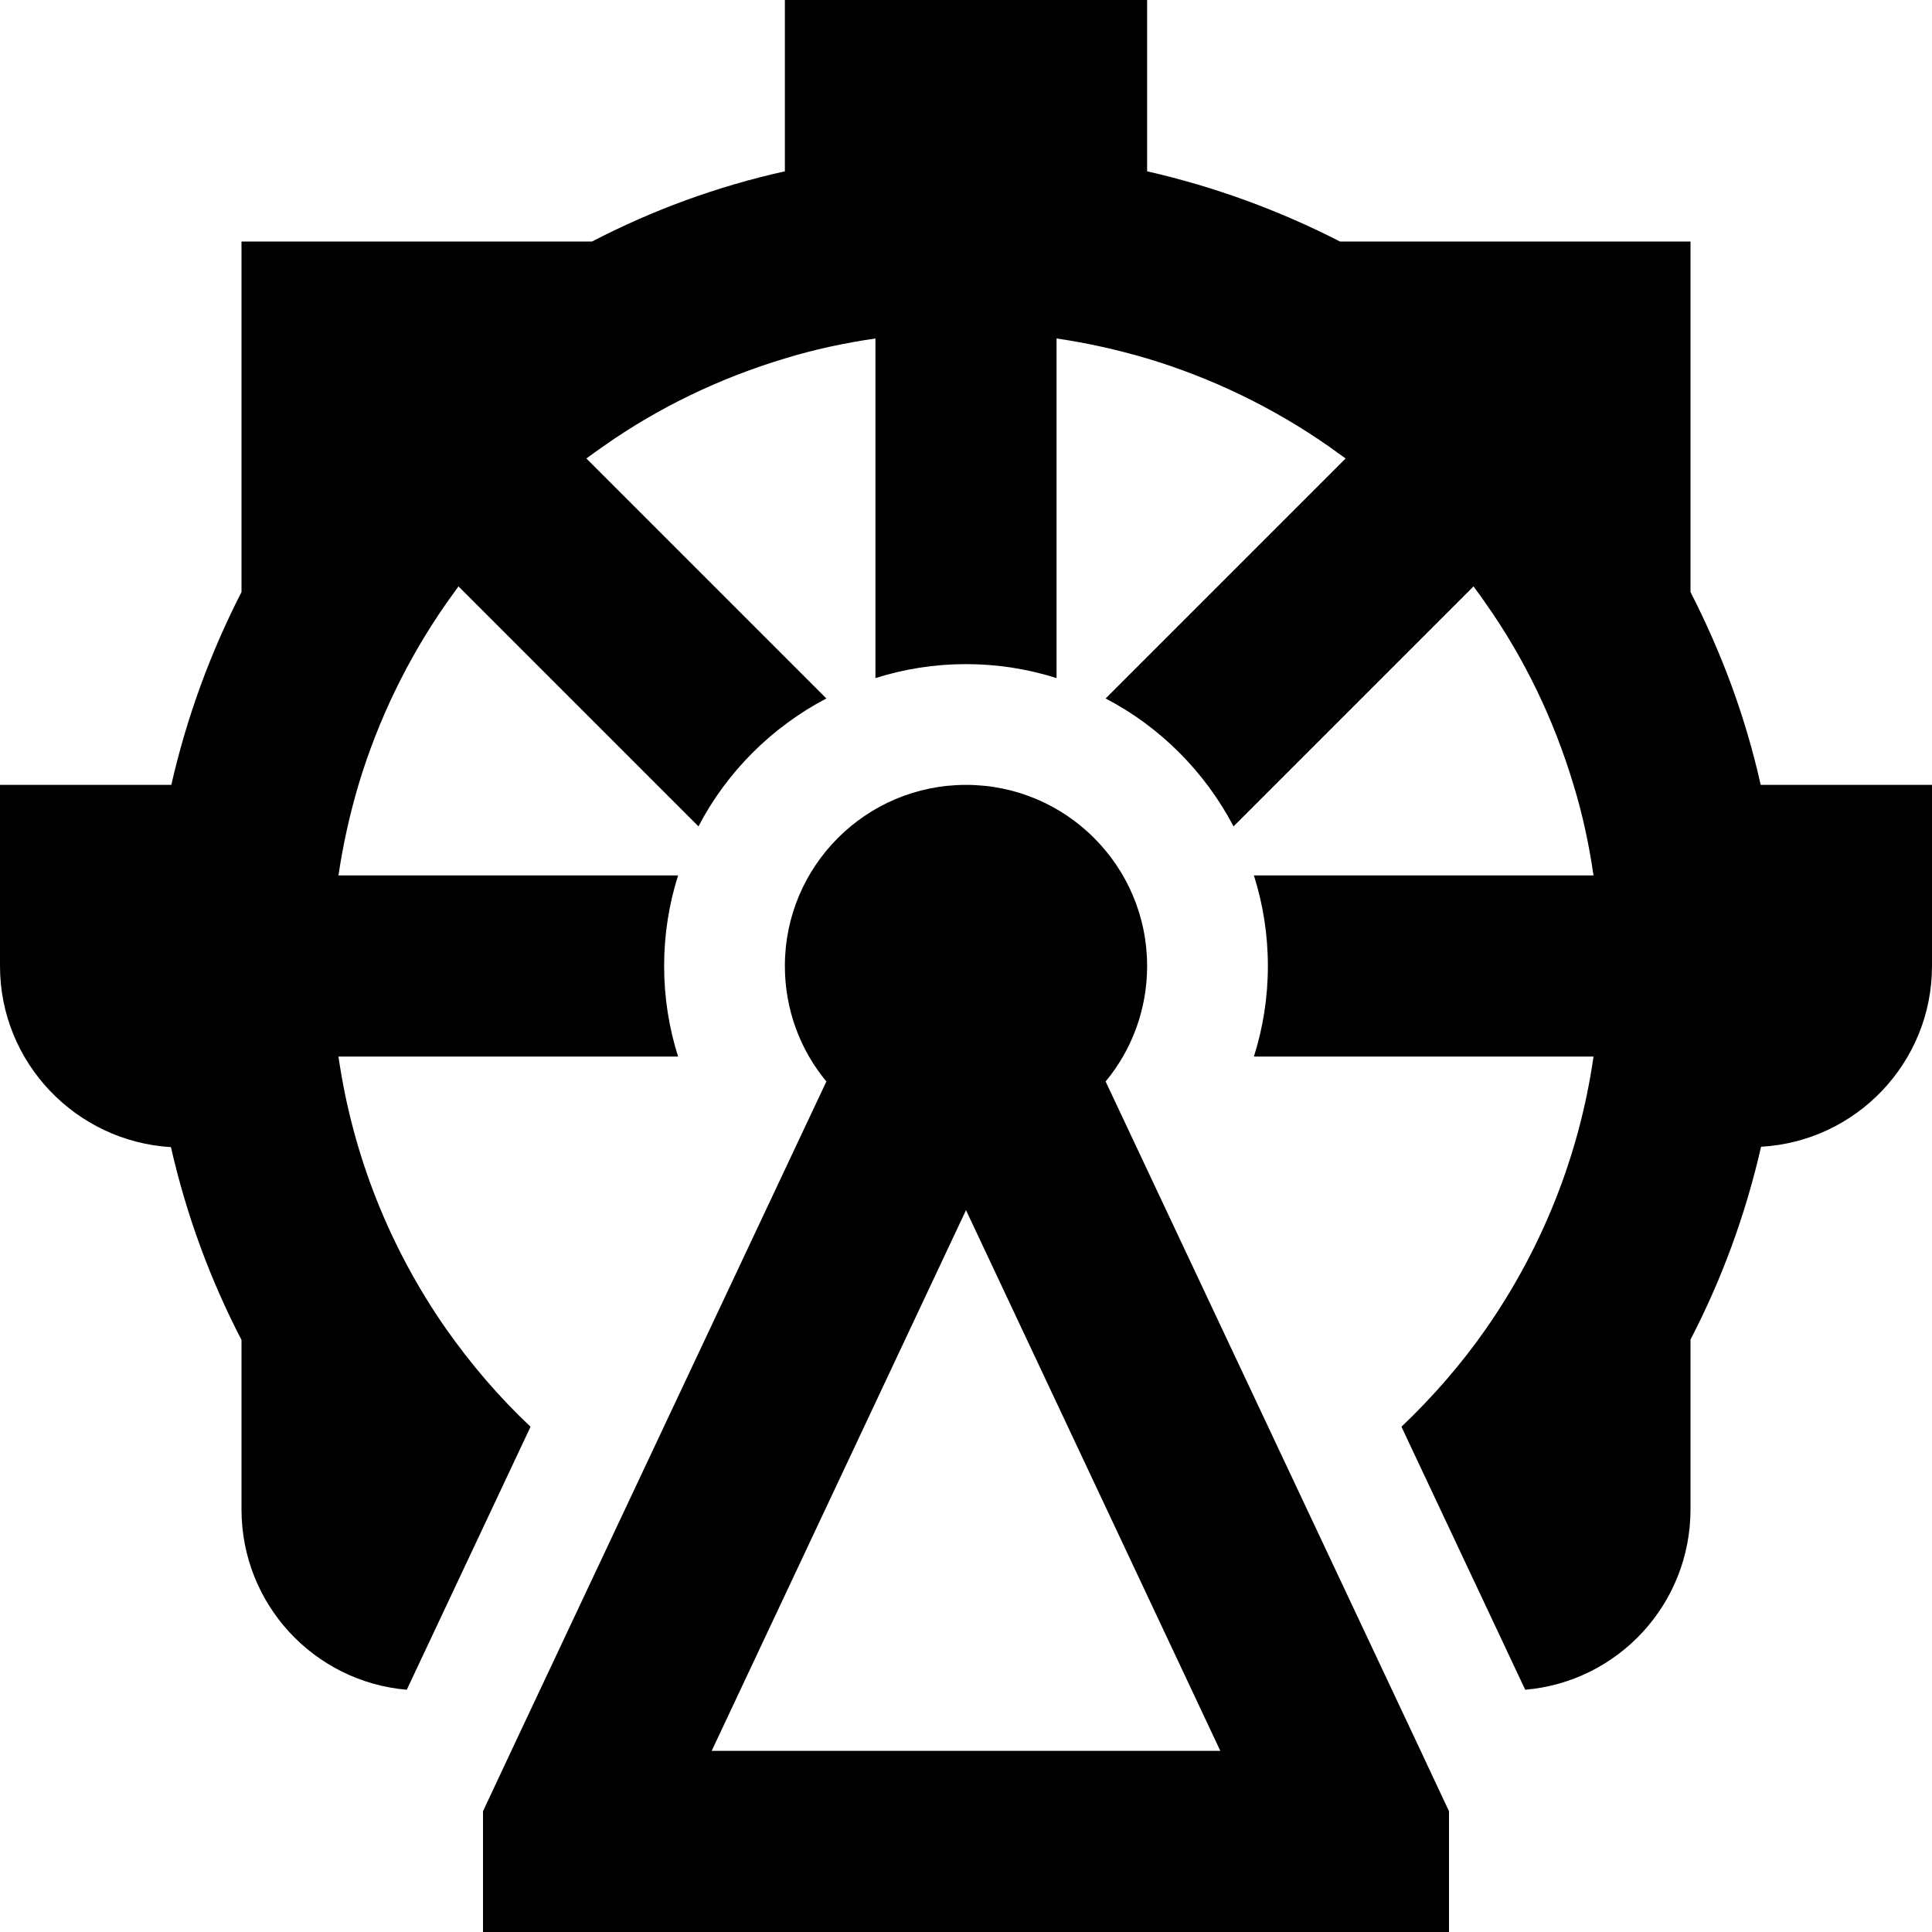 <svg xmlns="http://www.w3.org/2000/svg" viewBox="0 0 512 512"><!--! Font Awesome Pro 6.5.1 by @fontawesome - https://fontawesome.com License - https://fontawesome.com/license (Commercial License) Copyright 2023 Fonticons, Inc. --><path d="M208 0h96V45.4c18 4.1 35.1 10.4 51.1 18.6H448v92.9c8.2 16 14.6 33.1 18.6 51.1H512v48c0 25.6-20.1 46.5-45.3 47.9c-4.1 18-10.4 35.1-18.7 51.1V400c0 25.1-19.2 45.7-43.8 47.8l-32.8-69.7c8.3-7.9 15.9-16.6 22.5-26.1c14.6-21 24.6-45.5 28.4-72h-90c2.4-7.6 3.7-15.6 3.7-24c0-8.4-1.3-16.4-3.7-24h90c-1.2-8.2-2.9-16.2-5.3-24c-5.2-17.3-13-33.5-23.2-48c-1.1-1.6-2.2-3.1-3.3-4.6L326.9 219c-7.6-14.5-19.5-26.4-33.9-33.9l63.6-63.6c-1.5-1.1-3.1-2.2-4.6-3.3c-14.5-10.1-30.7-18-48-23.2c-7.8-2.3-15.8-4.1-24-5.3v90c-7.6-2.4-15.6-3.7-24-3.7s-16.4 1.3-24 3.7v-90c-8.2 1.2-16.2 2.9-24 5.3c-17.3 5.2-33.5 13-48 23.2c-1.6 1.1-3.1 2.2-4.6 3.3L219 185.1c-14.5 7.6-26.4 19.5-33.9 33.9l-63.6-63.6c-1.1 1.5-2.2 3.1-3.3 4.6c-10.1 14.5-18 30.7-23.2 48c-2.3 7.8-4.1 15.8-5.3 24h90c-2.4 7.6-3.7 15.6-3.7 24c0 8.4 1.3 16.4 3.7 24h-90c3.8 26.5 13.8 51 28.4 72c6.6 9.4 14.1 18.2 22.5 26.1l-32.8 69.7C83.2 445.7 64 425.1 64 400V355.1c-8.3-16-14.6-33.1-18.7-51.1C20.1 302.5 0 281.6 0 256V208H45.4c4.1-18 10.4-35.1 18.6-51.1V112 64h92.9c16-8.3 33.1-14.6 51.1-18.6V0zM135.5 464L219 286.6c-6.9-8.3-11-19-11-30.6c0-26.5 21.5-48 48-48s48 21.5 48 48c0 11.6-4.1 22.3-11 30.6L376.5 464l7.5 16v32H336 176 128V480l7.5-16zm53 0H323.4L256 320.7 188.6 464z"/></svg>